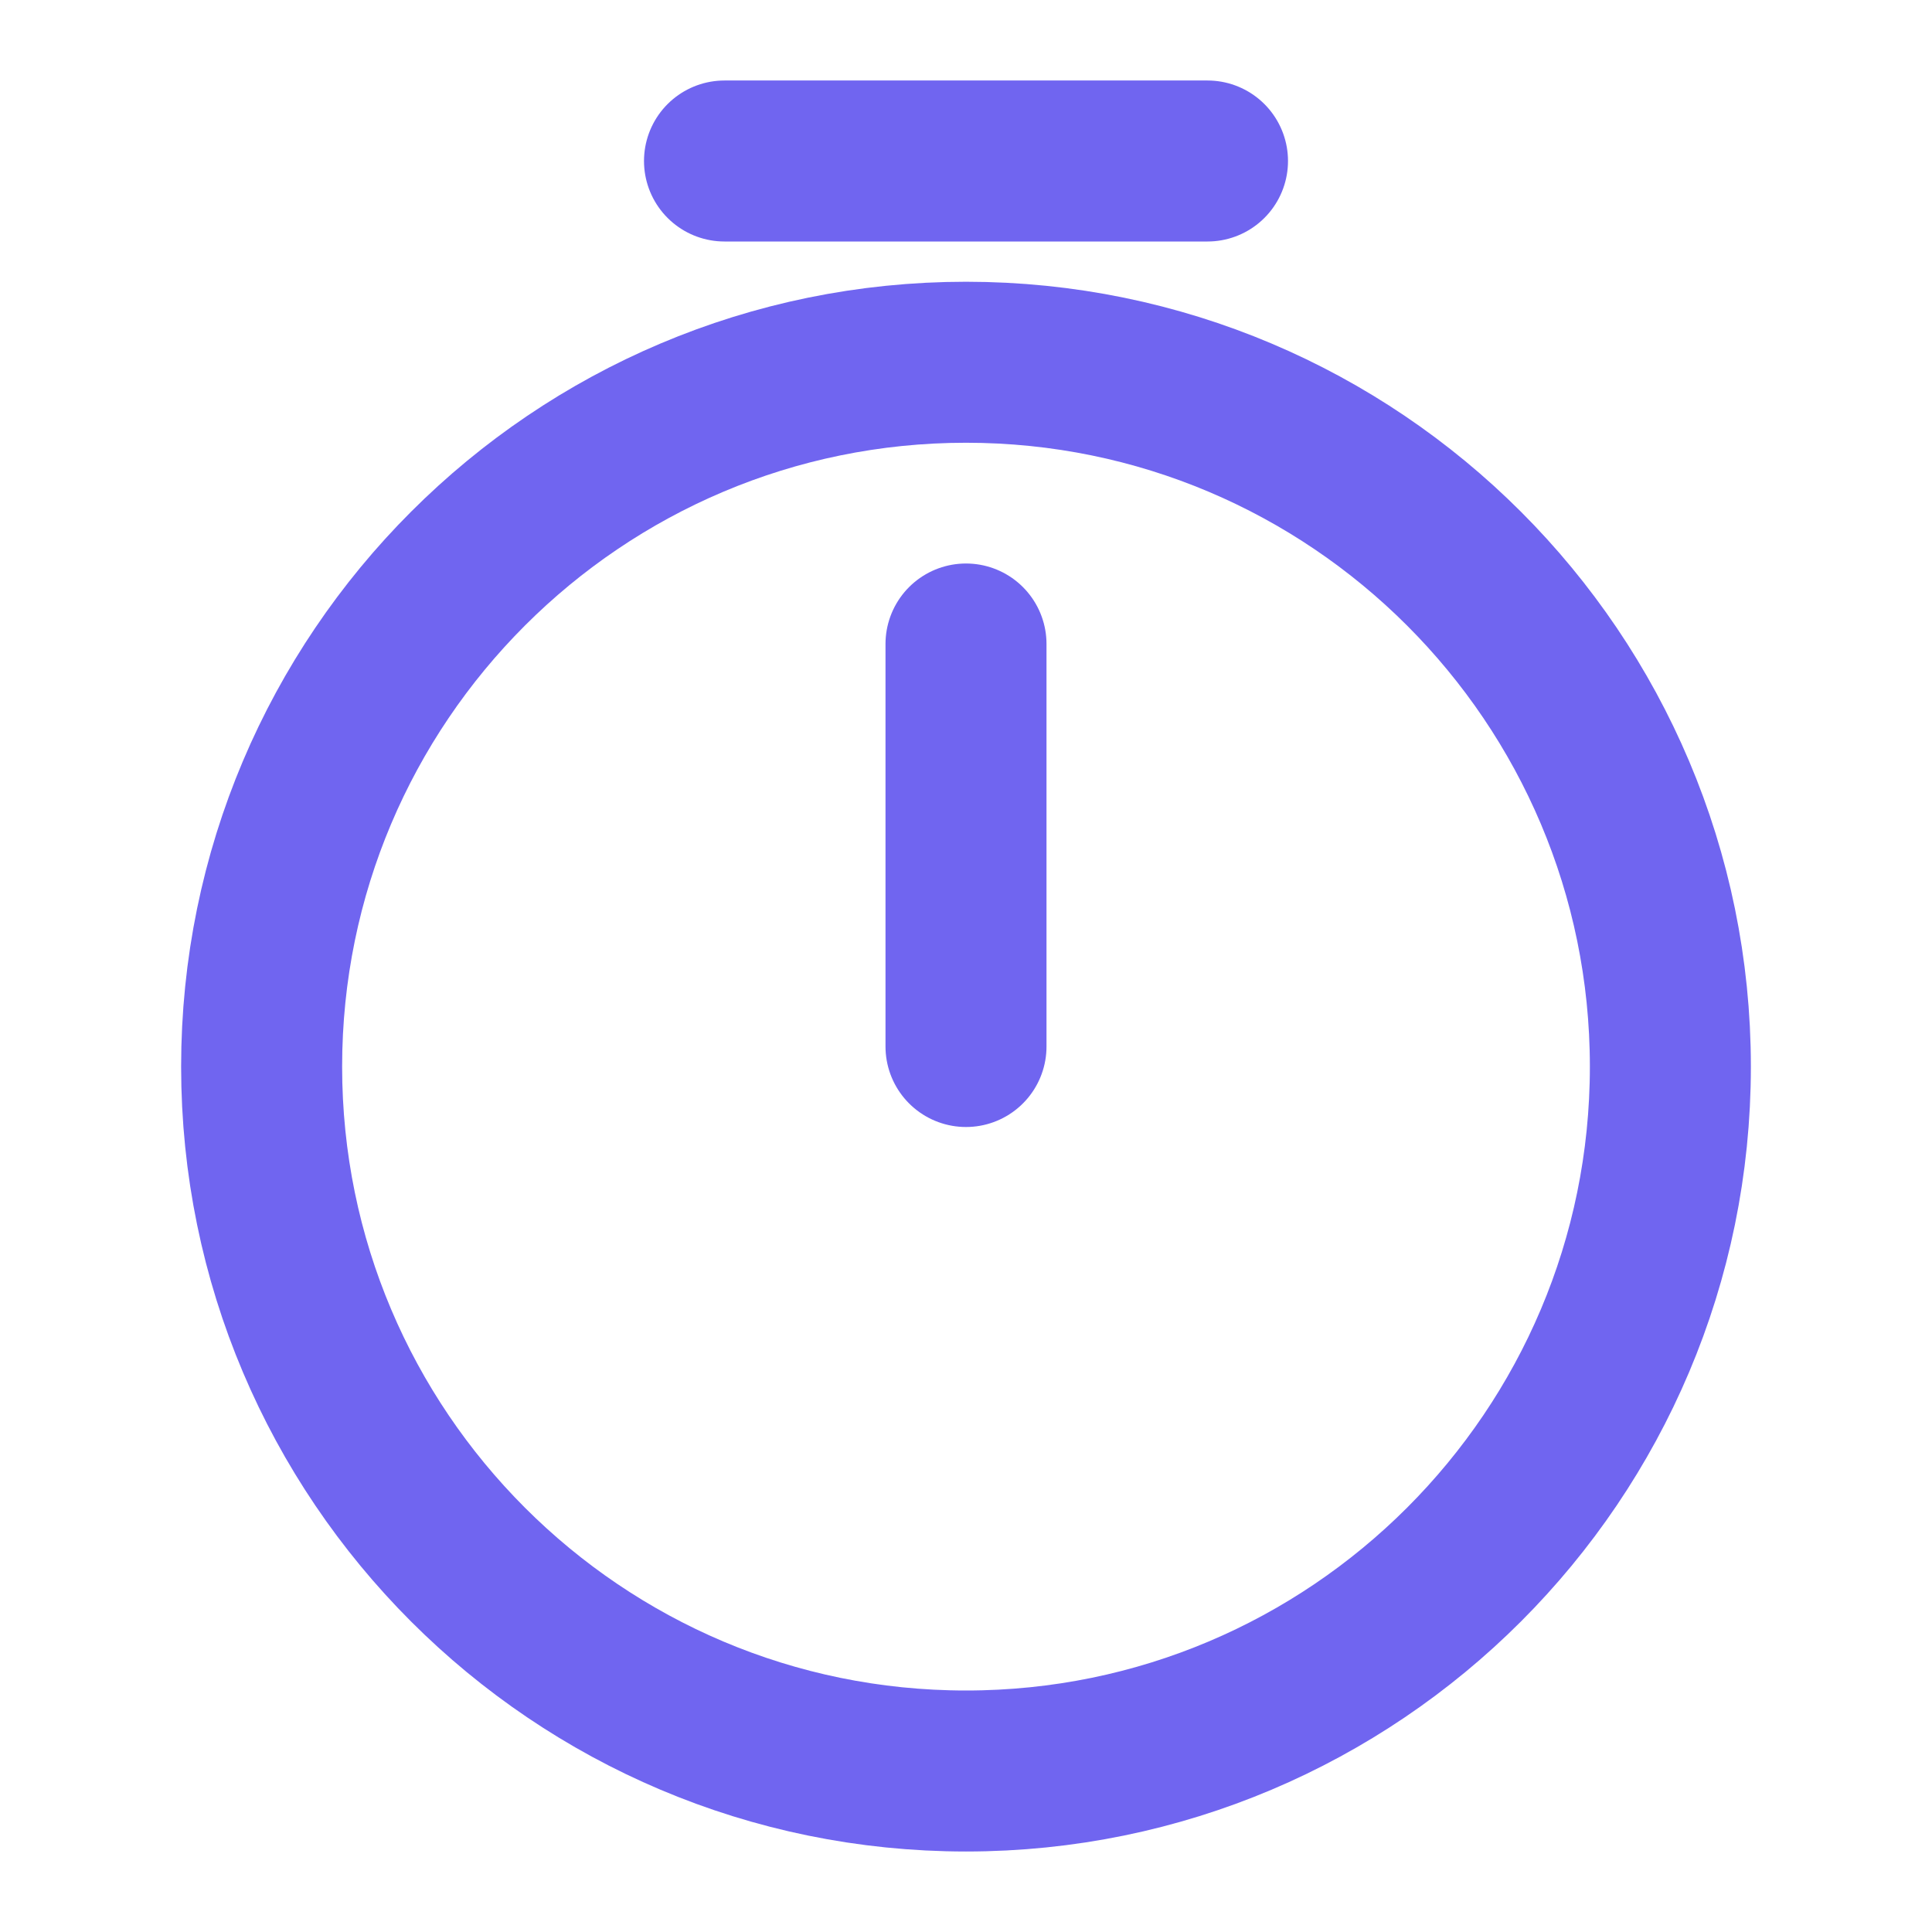 <svg xmlns="http://www.w3.org/2000/svg" width="24" height="24" viewBox="0 0 24 24" fill="none"><path d="M20.75 13.25C20.75 18.08 16.83 22 12 22C7.17 22 3.25 18.08 3.25 13.25C3.25 8.42 7.17 4.5 12 4.5C16.83 4.5 20.75 8.42 20.75 13.25Z" stroke="#7065F0" stroke-width="2" stroke-linecap="round" stroke-linejoin="round"></path><path d="M12 8V13" stroke="#7065F0" stroke-width="2" stroke-linecap="round" stroke-linejoin="round"></path><path d="M9 2H15" stroke="#7065F0" stroke-width="2" stroke-miterlimit="10" stroke-linecap="round" stroke-linejoin="round"></path></svg>